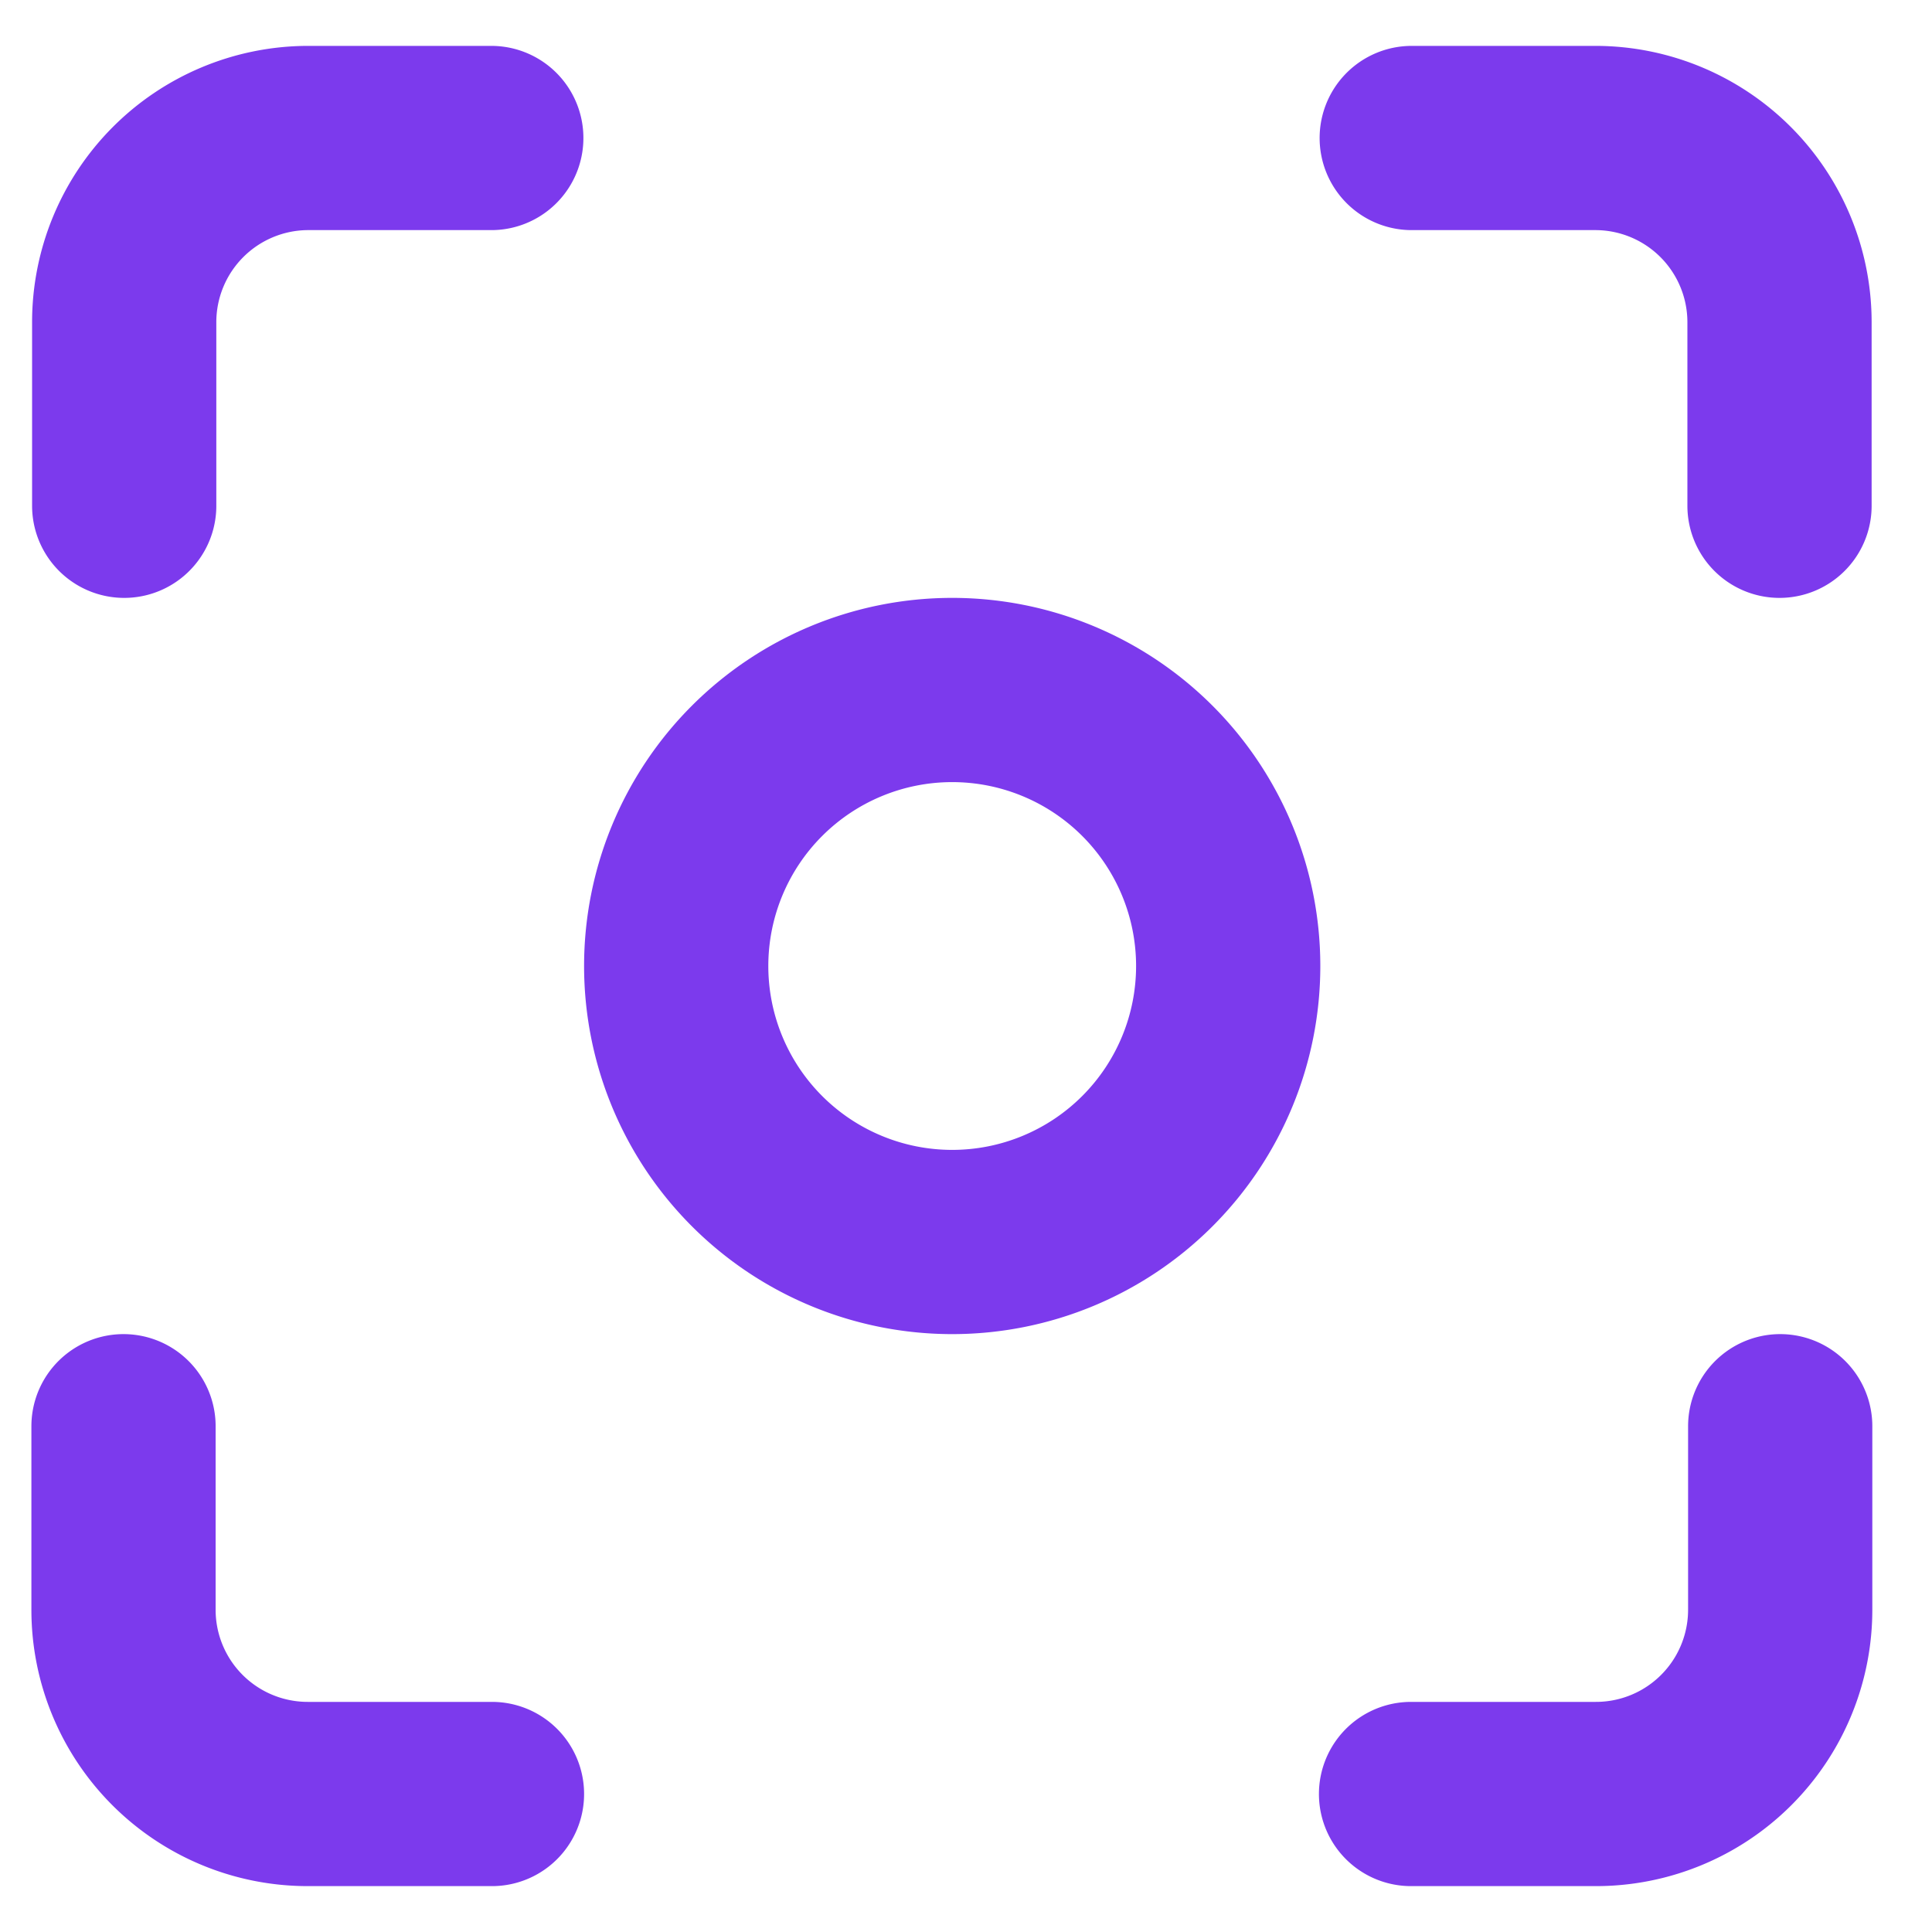 <svg xmlns="http://www.w3.org/2000/svg" width="28" height="28"><path fill="none" fill-rule="evenodd" stroke="#7C3AED" stroke-linecap="round" stroke-linejoin="round" stroke-width="2.67" d="M13.8 18a4 4 0 1 0 0-8 4 4 0 0 0 0 8ZM1.8 7.33V4.67A2.67 2.67 0 0 1 4.45 2h2.67m13.34 0h2.67a2.67 2.67 0 0 1 2.66 2.67v2.66m.01 13.34v2.66A2.67 2.67 0 0 1 23.12 26h-2.67M7.13 26H4.46a2.67 2.67 0 0 1-2.67-2.67v-2.66"/></svg>